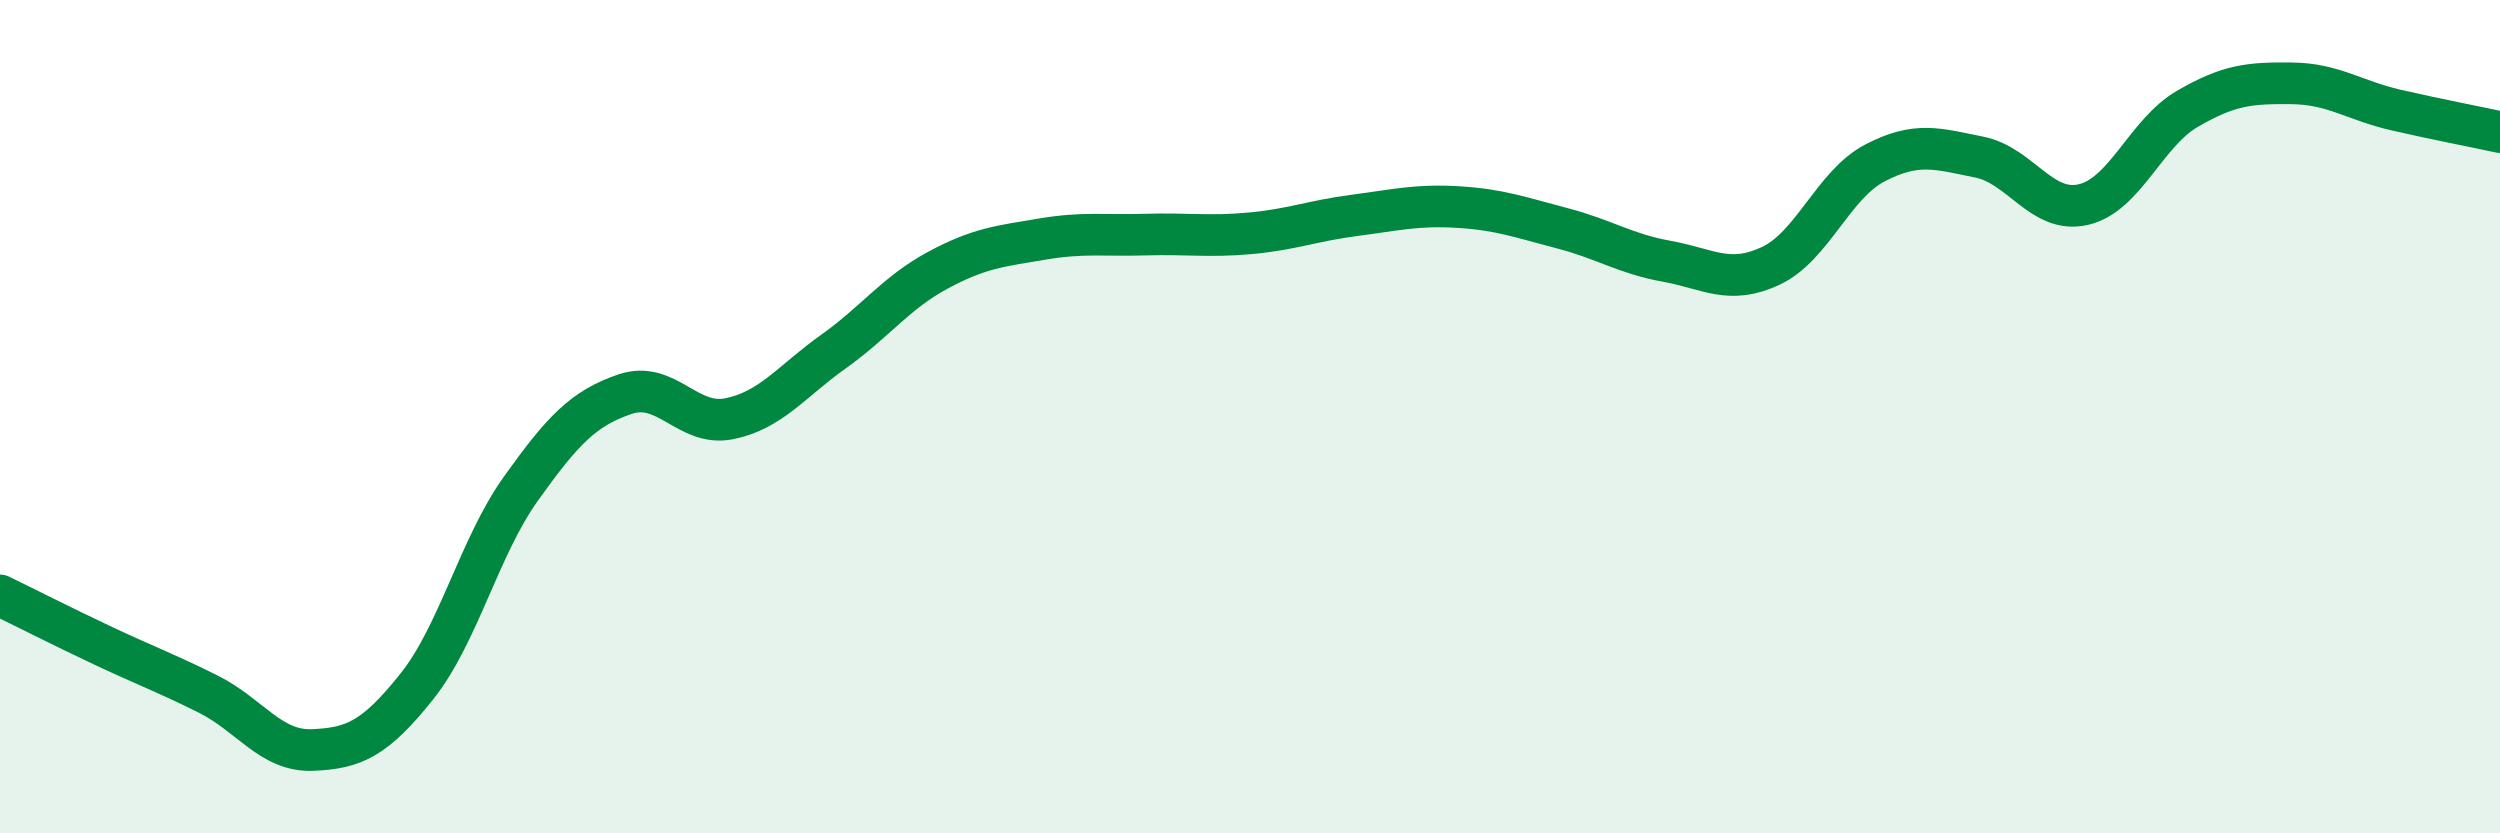 
    <svg width="60" height="20" viewBox="0 0 60 20" xmlns="http://www.w3.org/2000/svg">
      <path
        d="M 0,14.29 C 0.5,14.53 1.5,15.04 2.5,15.51 C 3.5,15.98 4,16.16 5,16.66 C 6,17.16 6.5,18.04 7.5,18 C 8.5,17.96 9,17.73 10,16.48 C 11,15.23 11.5,13.13 12.5,11.73 C 13.5,10.33 14,9.8 15,9.46 C 16,9.12 16.5,10.25 17.5,10.05 C 18.5,9.85 19,9.15 20,8.44 C 21,7.73 21.5,7.03 22.5,6.49 C 23.5,5.95 24,5.91 25,5.74 C 26,5.57 26.5,5.66 27.5,5.63 C 28.5,5.6 29,5.69 30,5.6 C 31,5.51 31.5,5.3 32.5,5.17 C 33.5,5.04 34,4.91 35,4.97 C 36,5.03 36.5,5.22 37.5,5.48 C 38.5,5.74 39,6.09 40,6.27 C 41,6.45 41.5,6.85 42.5,6.38 C 43.5,5.91 44,4.43 45,3.91 C 46,3.39 46.5,3.57 47.5,3.77 C 48.5,3.97 49,5.14 50,4.91 C 51,4.68 51.5,3.19 52.5,2.61 C 53.5,2.03 54,1.99 55,2 C 56,2.01 56.5,2.41 57.5,2.64 C 58.5,2.87 59.5,3.06 60,3.17L60 20L0 20Z"
        fill="#008740"
        opacity="0.1"
        stroke-linecap="round"
        stroke-linejoin="round"
      />
      <path
        d="M 0,14.29 C 0.5,14.53 1.5,15.04 2.5,15.51 C 3.5,15.98 4,16.16 5,16.66 C 6,17.16 6.5,18.04 7.5,18 C 8.5,17.96 9,17.73 10,16.48 C 11,15.23 11.5,13.13 12.5,11.73 C 13.5,10.33 14,9.8 15,9.46 C 16,9.12 16.5,10.25 17.5,10.05 C 18.5,9.85 19,9.15 20,8.44 C 21,7.73 21.5,7.03 22.5,6.49 C 23.5,5.95 24,5.91 25,5.74 C 26,5.57 26.5,5.66 27.5,5.63 C 28.5,5.6 29,5.69 30,5.6 C 31,5.51 31.5,5.3 32.5,5.17 C 33.5,5.04 34,4.91 35,4.97 C 36,5.03 36.5,5.22 37.5,5.48 C 38.5,5.74 39,6.09 40,6.27 C 41,6.45 41.5,6.85 42.5,6.38 C 43.5,5.91 44,4.43 45,3.91 C 46,3.39 46.5,3.57 47.5,3.77 C 48.5,3.97 49,5.14 50,4.91 C 51,4.68 51.5,3.19 52.5,2.61 C 53.5,2.03 54,1.99 55,2 C 56,2.01 56.5,2.41 57.5,2.64 C 58.5,2.87 59.5,3.06 60,3.17"
        stroke="#008740"
        stroke-width="1"
        fill="none"
        stroke-linecap="round"
        stroke-linejoin="round"
      />
    </svg>
  
